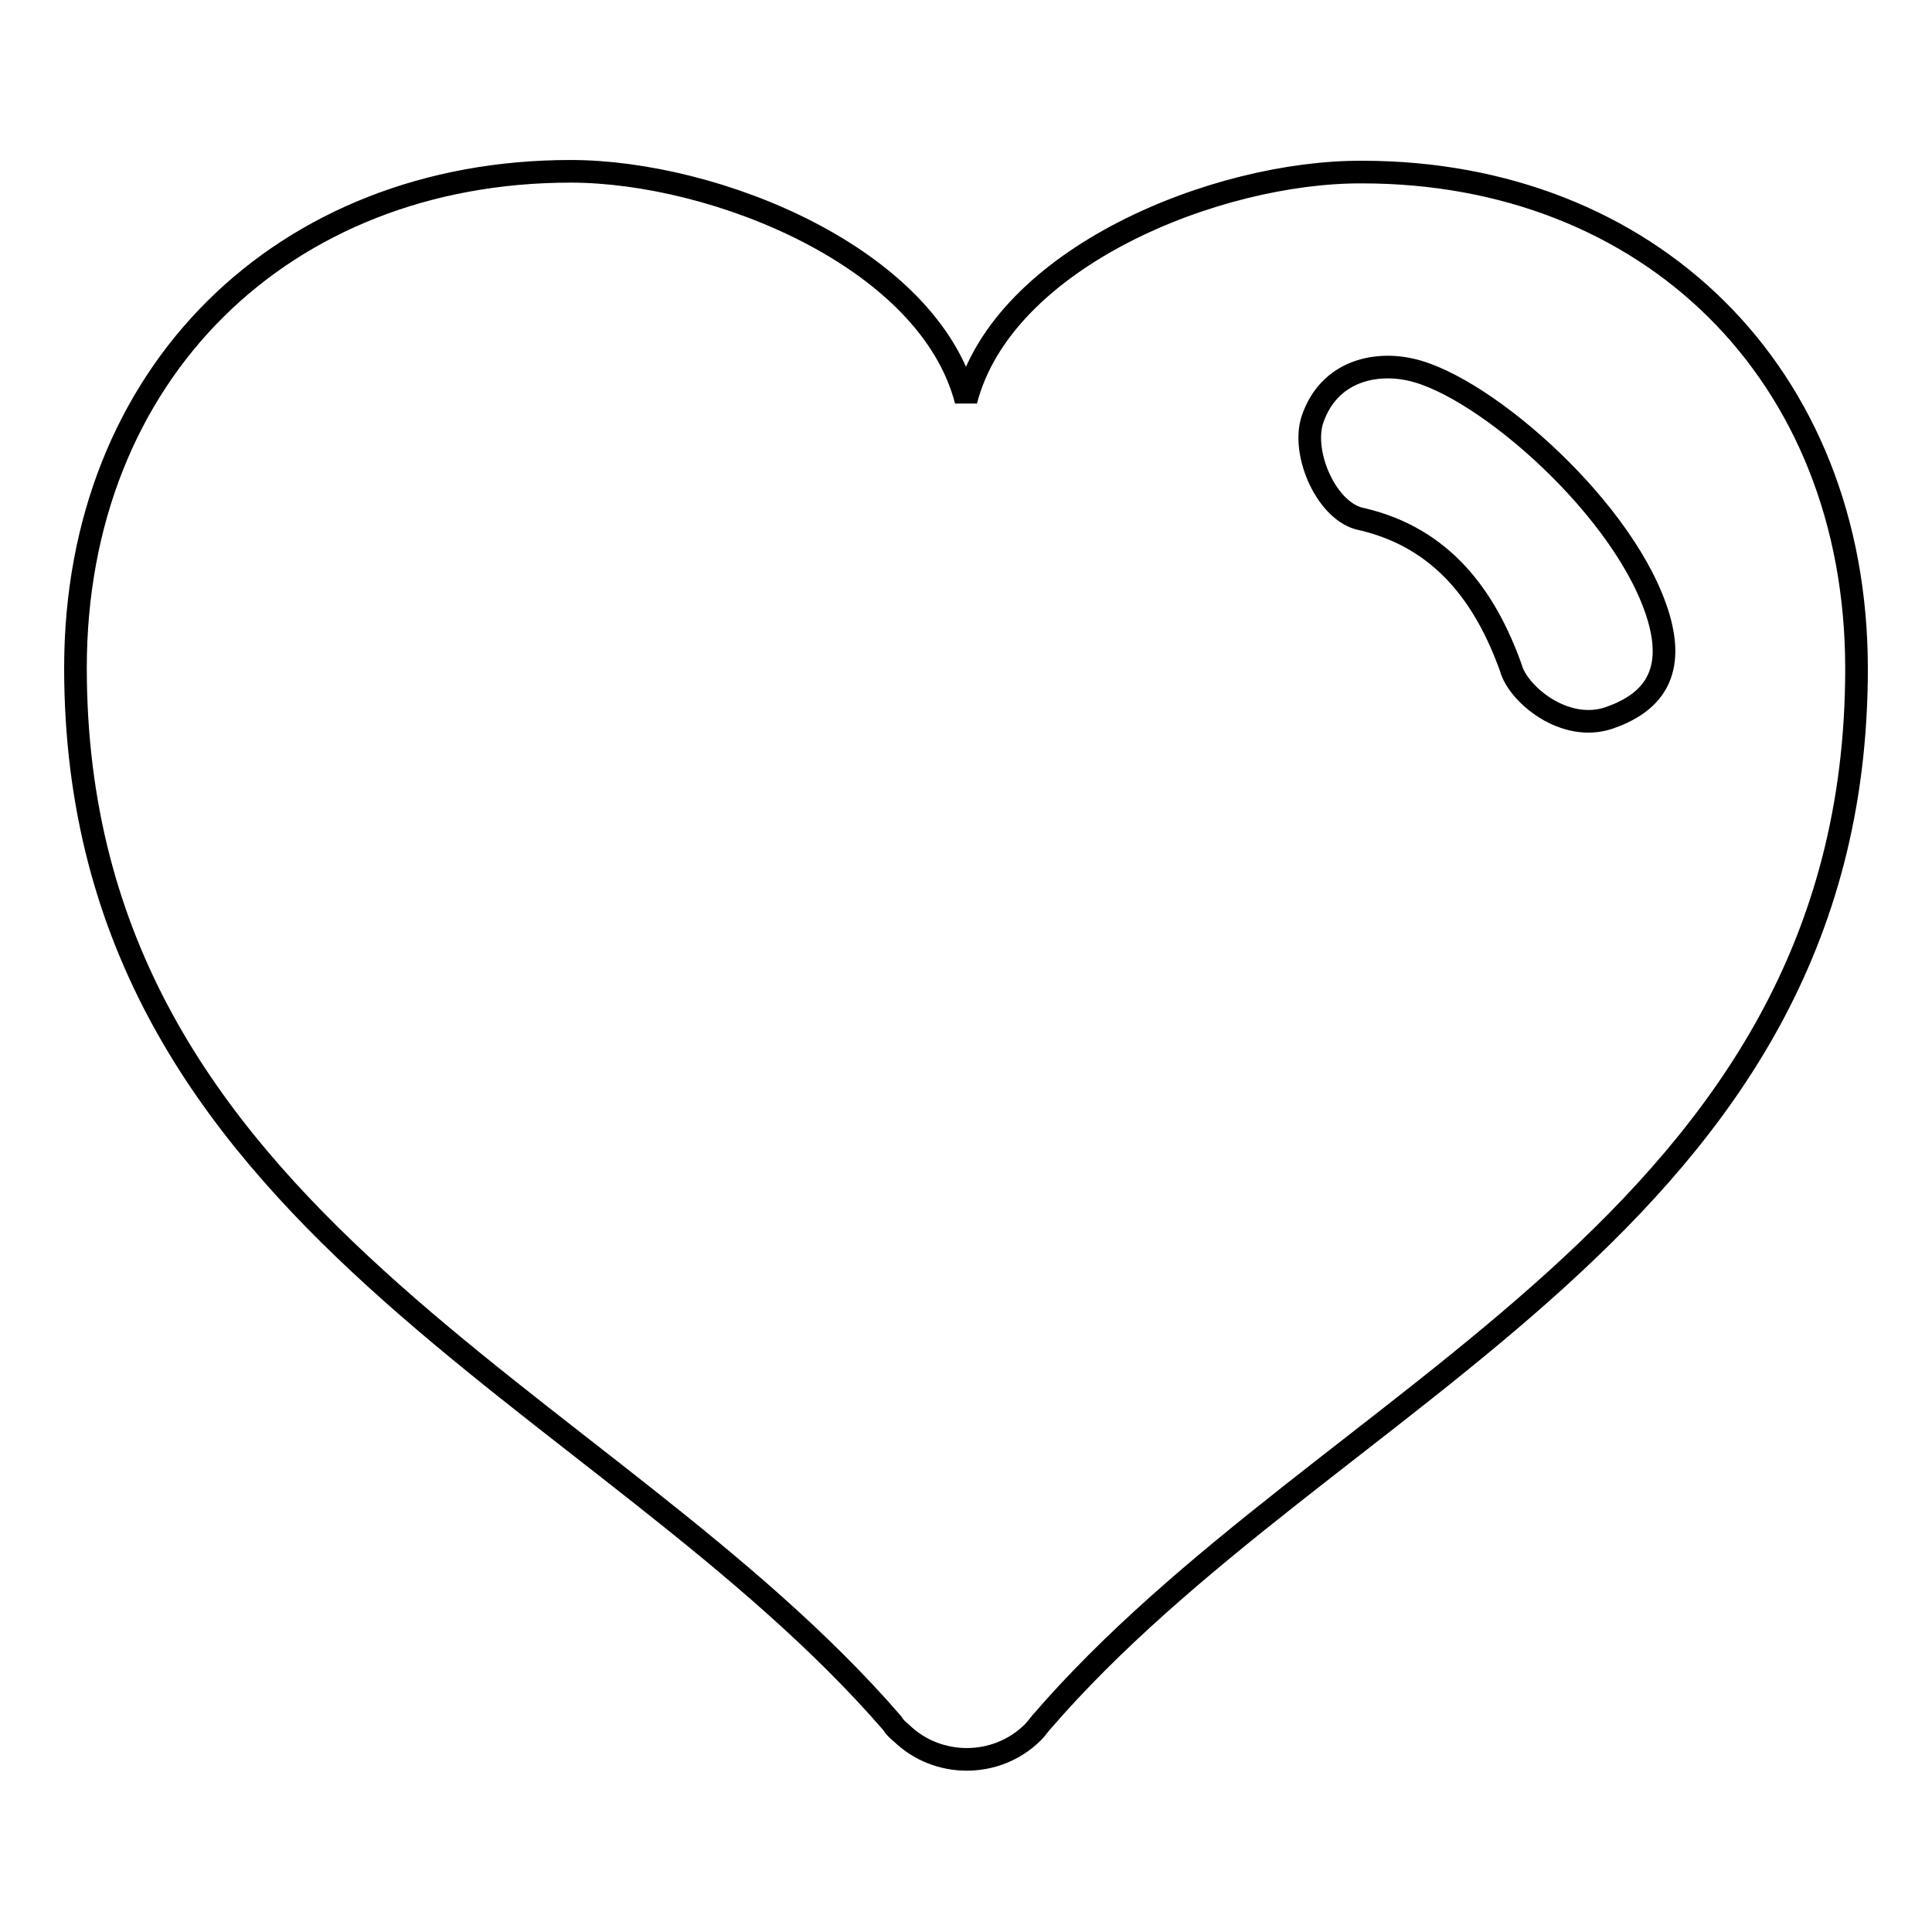 <?xml version="1.0" encoding="utf-8"?>
<!-- Svg Vector Icons : http://www.onlinewebfonts.com/icon -->
<!DOCTYPE svg PUBLIC "-//W3C//DTD SVG 1.1//EN" "http://www.w3.org/Graphics/SVG/1.1/DTD/svg11.dtd">
<svg version="1.1" xmlns="http://www.w3.org/2000/svg" xmlns:xlink="http://www.w3.org/1999/xlink" x="0px" y="0px" viewBox="0 0 256 256" enable-background="new 0 0 256 256" xml:space="preserve">
<g><g><path stroke-width="3" fill-opacity="0" stroke="#000000"  d="M128,53.1c-4.9-19-33.2-30.4-52.4-30.4c-38,0-65.6,26.7-65.6,65.8c0,73.4,70.1,95.8,108.2,139.8c0.3,0.5,0.7,0.9,1.2,1.3c4.8,4.7,12.6,4.7,17.4,0c0.4-0.4,0.7-0.8,1.1-1.3C175.9,184.2,246,162.3,246,88.6c0-39.2-27.6-65.8-65.5-65.8C161.2,22.7,132.9,34.1,128,53.1z M180.5,68.8c-4.6-0.8-8.1-8.6-6.6-13.2c2.2-6.5,8.4-7.7,13.1-6.6c9.8,2.2,28.7,18.8,32.8,32.9c2.2,7.6-1.1,11.3-6.5,13.2c-6,2.1-12.2-3.2-13.1-6.6C196.8,79,191.1,71.3,180.5,68.8z"/></g></g>
</svg>